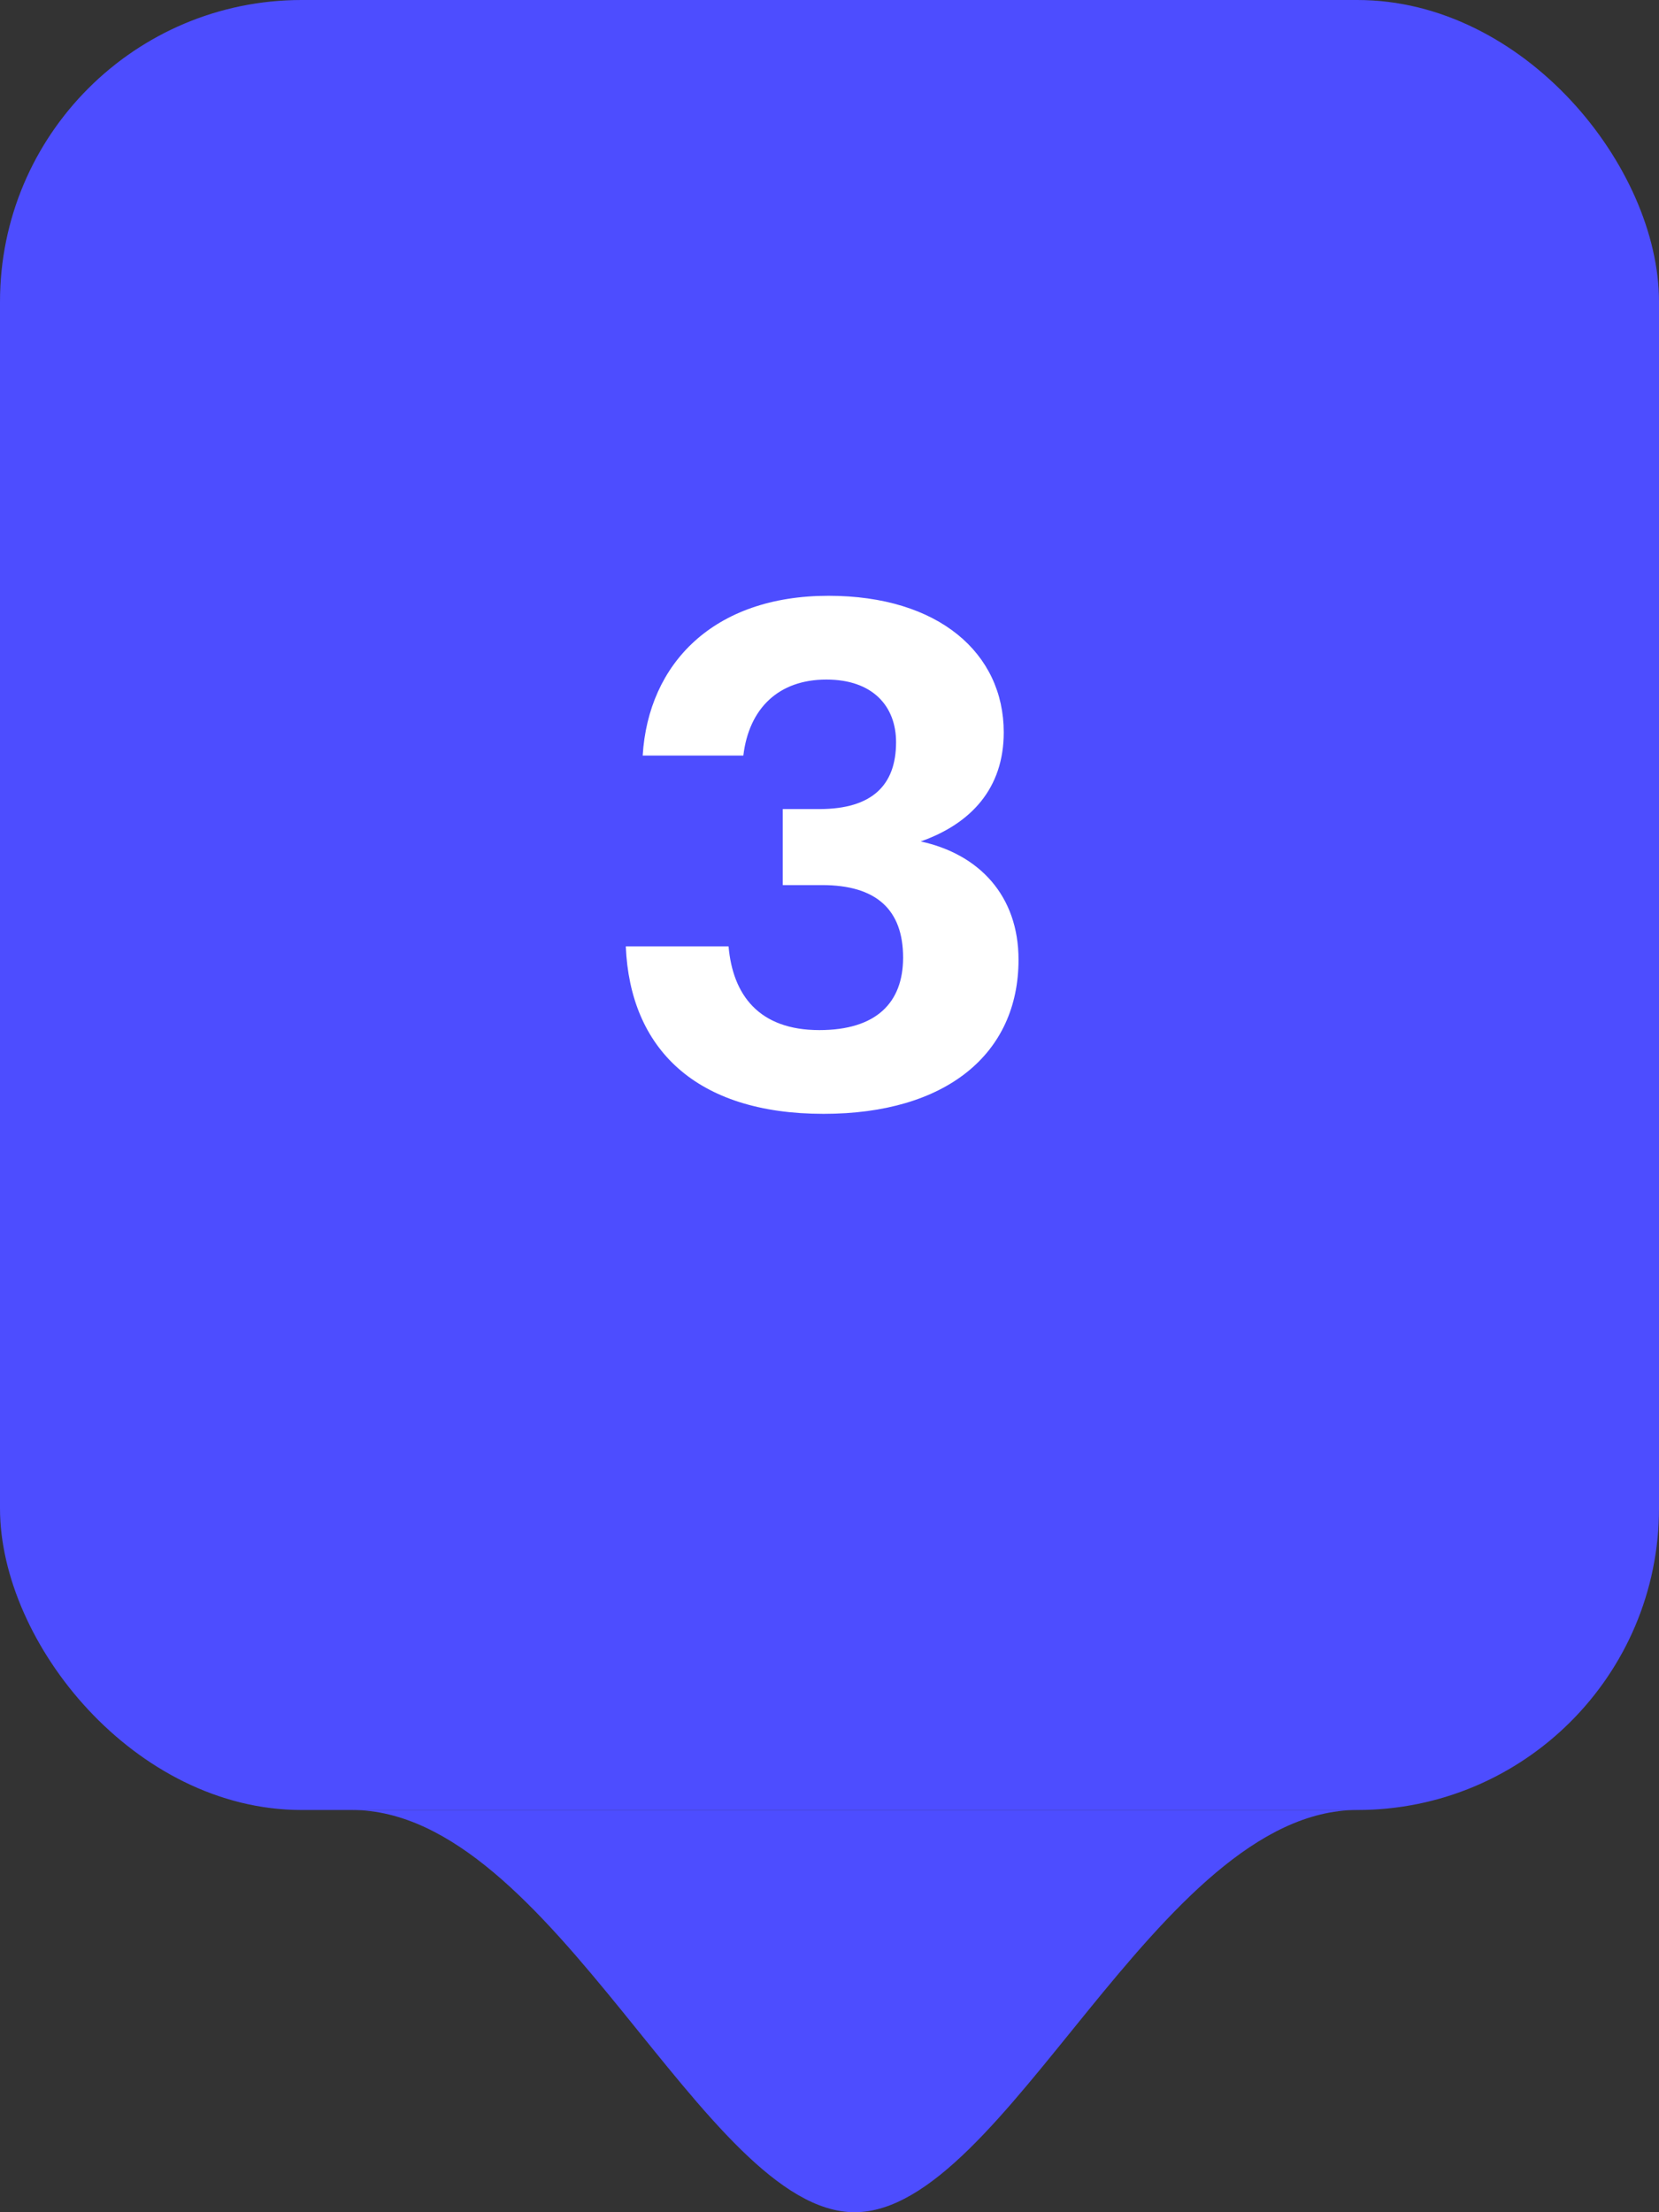 <?xml version="1.0" encoding="UTF-8"?> <svg xmlns="http://www.w3.org/2000/svg" width="33" height="44" viewBox="0 0 33 44" fill="none"><rect x="0" y="0" width="33" height="44" fill="#333333" stroke="none"/> <rect width="33" height="36" rx="6" fill="#4D4DFF"></rect> <path d="M16.382 22.154C18.818 22.154 20.26 20.964 20.26 19.088C20.26 17.814 19.476 16.988 18.314 16.736C19.308 16.386 19.966 15.686 19.966 14.566C19.966 12.998 18.678 11.85 16.48 11.85C14.198 11.85 12.896 13.194 12.784 15.028H14.786C14.898 14.09 15.486 13.516 16.438 13.516C17.362 13.516 17.824 14.048 17.824 14.762C17.824 15.616 17.348 16.092 16.298 16.092H15.57V17.604H16.354C17.432 17.604 17.964 18.094 17.964 19.046C17.964 19.942 17.432 20.488 16.298 20.488C15.094 20.488 14.576 19.788 14.492 18.822H12.448C12.532 20.852 13.834 22.154 16.382 22.154Z" fill="white"></path> <path fill-rule="evenodd" clip-rule="evenodd" d="M17 44C14 44 11 36 7 36L27 36C23.025 36 20 44 17 44Z" fill="#4D4DFF"></path> </svg> 